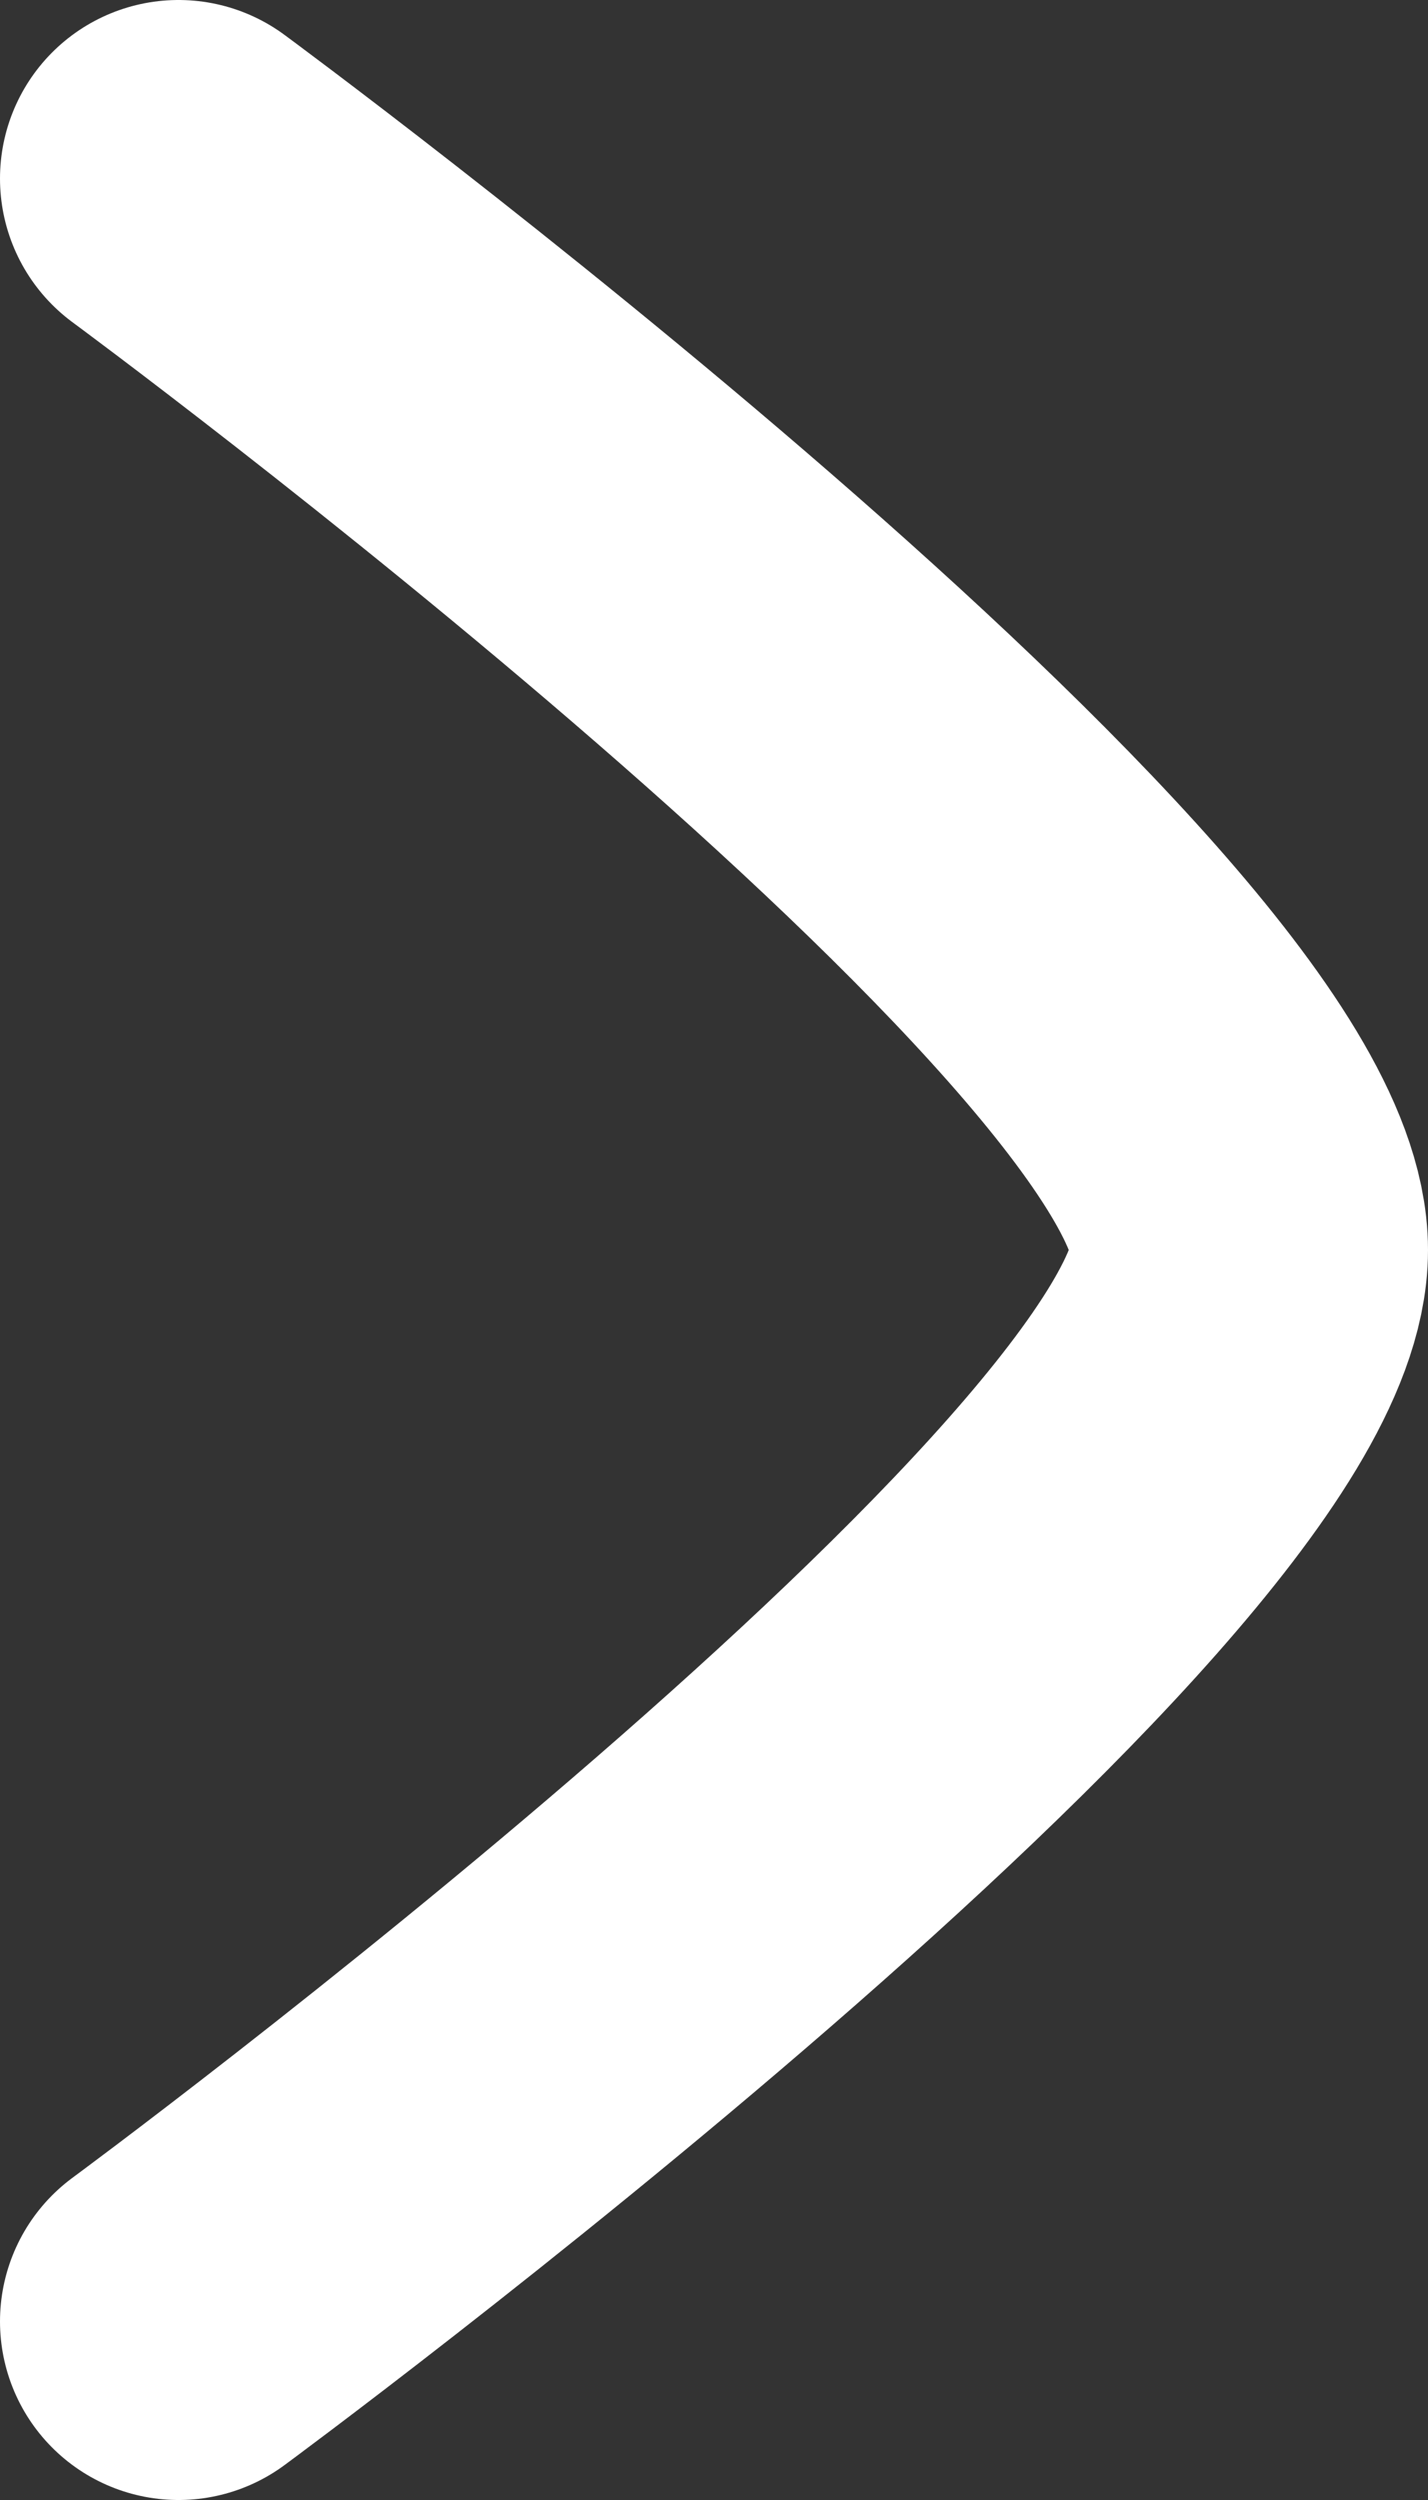 <svg width="8" height="14" viewBox="0 0 8 14" fill="none" xmlns="http://www.w3.org/2000/svg">
<rect x="0" y="0" width="8" height="14" fill="#333333" stroke="none"/>
<path d="M1 13C1 13 7 8.581 7 7C7 5.419 1 1 1 1" stroke="white" stroke-width="2" stroke-linecap="round" stroke-linejoin="round"/>
</svg>
